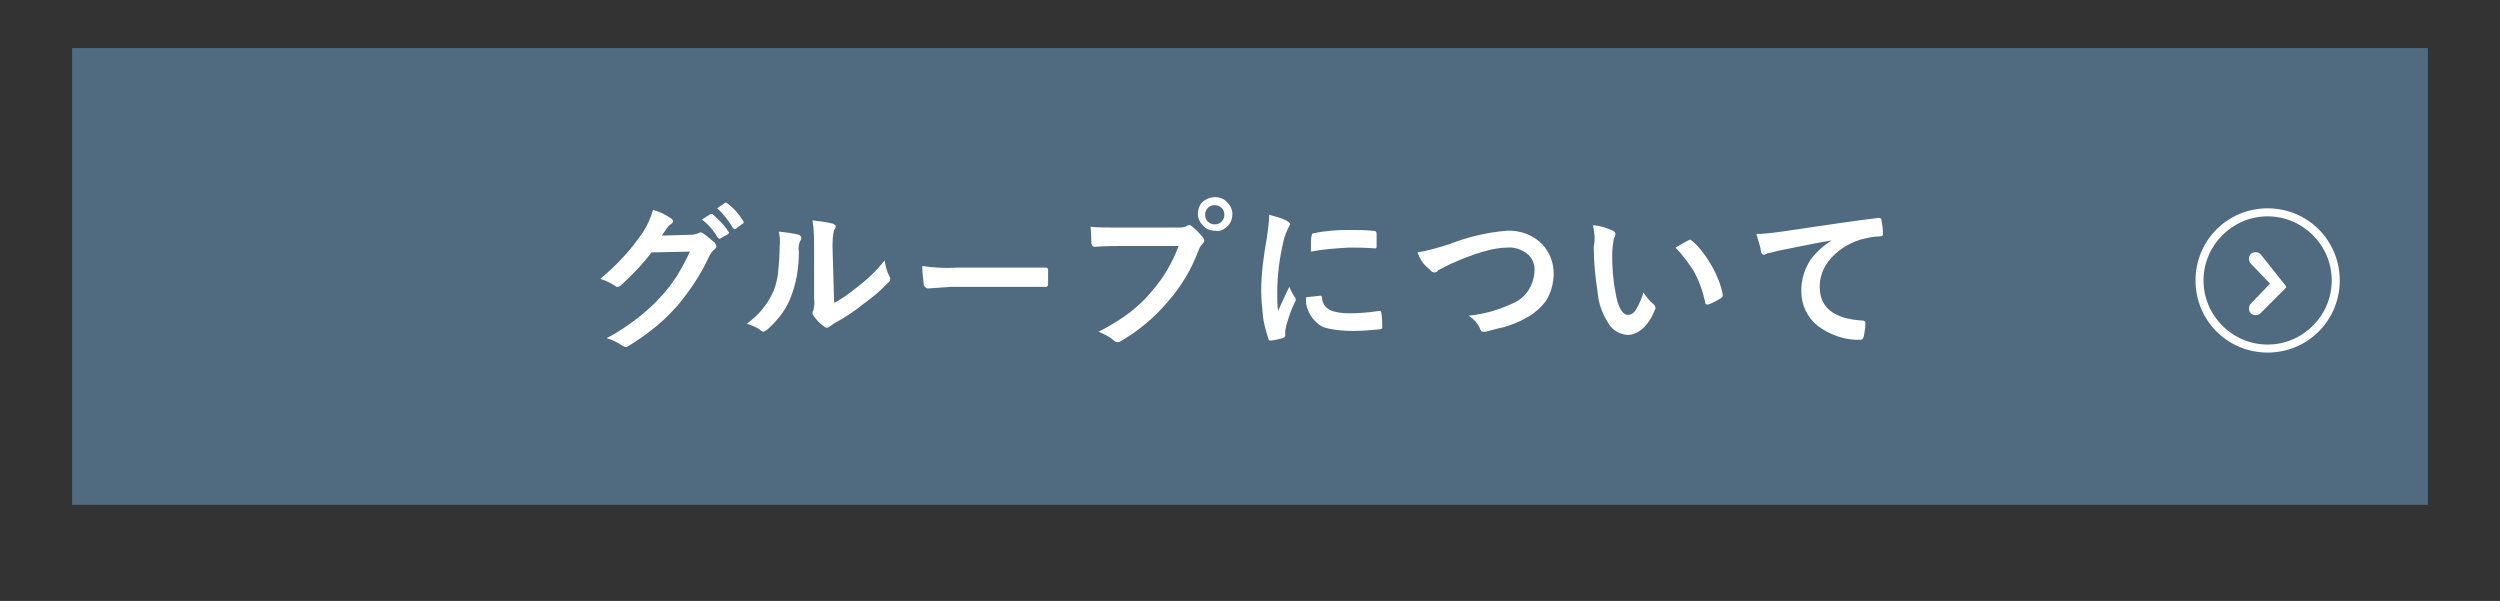 <?xml version="1.0" encoding="utf-8"?>
<!-- Generator: Adobe Illustrator 28.0.0, SVG Export Plug-In . SVG Version: 6.00 Build 0)  -->
<svg version="1.1" id="レイヤー_1" xmlns="http://www.w3.org/2000/svg" xmlns:xlink="http://www.w3.org/1999/xlink" x="0px"
	 y="0px" viewBox="0 0 312 75" style="enable-background:new 0 0 312 75;" xml:space="preserve">
<rect x="0" y="0" width="312" height="75" fill="#333333" stroke="none"/>
<style type="text/css">
	.st0{fill:#506B80;}
	.st1{fill:#FFFFFF;}
</style>
<g id="グループ_325" transform="translate(62 6)">
	<g transform="matrix(1, 0, 0, 1, -62, -6)">
		<g id="長方形_39-2">
			<g>
				<rect x="9" y="6" class="st0" width="294" height="57"/>
			</g>
		</g>
	</g>
	<path id="パス_14542" class="st1" d="M20.6,23.4l3.6-0.1c0.4,0,0.7-0.1,1-0.2c0.1-0.1,0.2-0.1,0.2-0.1c0.1,0,0.2,0,0.3,0.1
		c0.5,0.3,0.9,0.7,1.4,1.1c0.2,0.1,0.2,0.3,0.3,0.5c0,0.2-0.1,0.3-0.2,0.4c-0.3,0.2-0.5,0.5-0.7,0.9c-1,2.2-2.4,4.3-4,6.2
		c-1,1.1-2,2.1-3.2,3c-0.9,0.7-1.9,1.4-2.9,2c-0.1,0.1-0.2,0.1-0.3,0.1c-0.2,0-0.3-0.1-0.5-0.2c-0.6-0.4-1.2-0.7-1.9-0.9
		c1.4-0.7,2.7-1.6,4-2.6c1-0.8,1.9-1.6,2.7-2.5c0.8-0.8,1.5-1.8,2.1-2.7c0.6-1,1.1-1.9,1.6-3l-4.8,0.1c-1.1,1.5-2.4,2.8-3.8,4.1
		c-0.1,0.1-0.3,0.2-0.4,0.2c-0.1,0-0.2,0-0.3-0.1c-0.6-0.4-1.2-0.7-1.9-0.9c2.1-1.7,3.9-3.7,5.4-5.9c0.5-0.8,0.9-1.7,1.2-2.7
		c0.8,0.2,1.6,0.6,2.3,1.1c0.1,0.1,0.2,0.2,0.2,0.3c0,0.1-0.1,0.3-0.2,0.3c-0.2,0.2-0.4,0.3-0.5,0.5C21.1,22.6,20.9,23,20.6,23.4z
		 M25.6,21.4l1.1-0.7h0.1c0.1,0,0.1,0,0.2,0.1c0.7,0.6,1.4,1.3,1.9,2.1L29,23c0,0.1-0.1,0.1-0.1,0.2L28,23.7c0,0-0.1,0.1-0.2,0.1
		s-0.1-0.1-0.2-0.1C27.1,22.8,26.4,22,25.6,21.4L25.6,21.4z M27.5,20l1-0.7h0.1c0.1,0,0.1,0,0.2,0.1c0.8,0.6,1.4,1.3,1.9,2.1
		c0,0,0.1,0.1,0.1,0.2s0,0.2-0.1,0.2l-0.8,0.6c0,0-0.1,0.1-0.2,0.1s-0.1-0.1-0.2-0.1C28.9,21.5,28.3,20.7,27.5,20L27.5,20z
		 M42.1,31.8c1-0.5,1.9-1.2,2.8-1.9c1.3-1,2.5-2.1,3.5-3.4c0.1,0.7,0.3,1.4,0.6,2c0.1,0.1,0.1,0.2,0.1,0.3c0,0.2-0.1,0.4-0.3,0.5
		c-0.9,1-1.9,1.8-3,2.6c-1.1,0.9-2.3,1.7-3.6,2.4c-0.2,0.1-0.4,0.3-0.6,0.4c-0.1,0.1-0.3,0.2-0.4,0.2c-0.2,0-0.3-0.1-0.4-0.2
		c-0.5-0.3-0.9-0.8-1.2-1.2c-0.1-0.1-0.2-0.3-0.2-0.4c0-0.1,0-0.2,0.1-0.3c0.1-0.5,0.2-1,0.1-1.5V25c0-1.2,0-2.3-0.2-3.5
		c0.8,0.1,1.7,0.2,2.5,0.4c0.2,0.1,0.4,0.2,0.4,0.3c0,0.2-0.1,0.4-0.2,0.5c-0.2,0.7-0.2,1.5-0.2,2.2L42.1,31.8z M35.2,22.9
		c0.9,0.1,1.7,0.2,2.5,0.4c0.2,0.1,0.3,0.2,0.3,0.4c0,0.1,0,0.2-0.1,0.3c-0.2,0.4-0.3,0.9-0.2,1.4c0,2-0.3,4-1.1,5.9
		C36,32.8,35,34,33.8,35.1c-0.1,0.1-0.3,0.2-0.5,0.3c-0.1,0-0.3-0.1-0.4-0.2c-0.5-0.4-1.1-0.6-1.7-0.8c1.4-1,2.6-2.4,3.3-4
		c0.3-0.7,0.5-1.5,0.6-2.3c0.1-1.1,0.2-2.2,0.2-3.3C35.4,24,35.3,23.4,35.2,22.9L35.2,22.9z M53.1,27.2c1.4,0.2,2.9,0.3,4.3,0.2h6.4
		c0.6,0,1.4,0,2.4,0c1.3,0,2,0,2.2,0h0.1c0.2,0,0.3,0.1,0.3,0.3c0,0.3,0,0.6,0,0.9s0,0.6,0,0.9c0,0.2-0.1,0.3-0.3,0.3h-0.1
		c-2,0-3.5,0-4.5,0h-7.2L53.8,30c-0.2,0-0.4-0.2-0.5-0.4C53.2,28.8,53.1,28,53.1,27.2z M74.1,22.3c0.8,0.1,2.1,0.1,3.8,0.1H85
		c0.4,0,0.8,0,1.1-0.2c0.1-0.1,0.2-0.1,0.3-0.1c0.1,0,0.2,0,0.3,0.1c0.5,0.4,1,0.9,1.4,1.4c0.1,0.1,0.1,0.2,0.2,0.4
		c0,0.1-0.1,0.3-0.2,0.4c-0.2,0.2-0.4,0.5-0.5,0.8c-0.9,2.4-2.2,4.6-3.9,6.5c-1.6,1.9-3.5,3.5-5.7,4.8c-0.2,0.1-0.3,0.2-0.5,0.2
		s-0.4-0.1-0.5-0.2c-0.5-0.5-1.2-0.8-1.9-1.1c1.4-0.7,2.7-1.5,3.9-2.4c1-0.8,1.9-1.6,2.7-2.6c1.5-1.7,2.6-3.6,3.4-5.7h-7.2
		c-0.8,0-1.9,0-3.3,0.1c-0.2,0-0.3-0.1-0.4-0.4C74.2,24,74.2,23.3,74.1,22.3z M89.6,18.6c0.6,0,1.2,0.2,1.6,0.7
		c0.4,0.4,0.6,0.9,0.6,1.4c0,0.6-0.2,1.2-0.7,1.6c-0.4,0.4-0.9,0.6-1.4,0.5c-0.6,0-1.2-0.2-1.6-0.7c-0.4-0.4-0.6-0.9-0.6-1.4
		c0-0.6,0.2-1.2,0.7-1.6C88.6,18.8,89.1,18.6,89.6,18.6z M89.6,19.6c-0.3,0-0.7,0.1-0.9,0.4c-0.2,0.2-0.3,0.5-0.3,0.8
		s0.1,0.7,0.4,0.9c0.2,0.2,0.5,0.3,0.8,0.3s0.7-0.1,0.9-0.4c0.2-0.2,0.3-0.5,0.3-0.8s-0.1-0.7-0.4-0.9
		C90.2,19.7,89.9,19.6,89.6,19.6z M96.4,20.8c0.7,0.2,1.5,0.4,2.1,0.7c0.3,0.2,0.5,0.3,0.5,0.5c-0.1,0.2-0.2,0.4-0.3,0.6
		c-0.2,0.5-0.4,0.9-0.5,1.4c-0.5,2.1-0.8,4.3-0.8,6.5c0,0.8,0,1.6,0.1,2.3c0.9-2,1.4-3,1.4-3c0.2,0.4,0.4,0.9,0.7,1.3
		c0.1,0.1,0.1,0.2,0.1,0.3c0,0.1,0,0.2-0.1,0.3c-0.5,1-0.8,2-1.1,3c0,0.2-0.1,0.4-0.1,0.6v0.6c0,0.1-0.1,0.2-0.3,0.3
		c-0.5,0.1-1.1,0.3-1.6,0.3l0,0c-0.1,0-0.2-0.1-0.2-0.2c-0.3-1-0.6-1.9-0.7-3c-0.1-1-0.2-2-0.2-3c0-2.2,0.3-4.4,0.7-6.6
		C96.2,22.8,96.4,21.8,96.4,20.8L96.4,20.8z M101,31.1l1.8-0.2l0,0c0.1,0,0.2,0.1,0.2,0.3c0,0.6,0.4,1.2,1,1.5
		c0.7,0.3,1.5,0.4,2.3,0.4c1.3,0,2.6-0.1,3.8-0.3h0.1c0.1,0,0.2,0.1,0.2,0.3c0.1,0.6,0.1,1.1,0.1,1.7c0,0.1,0,0.2,0,0.2
		c-0.1,0-0.2,0.1-0.3,0.1c-1.1,0.1-2.2,0.2-3.3,0.2c-1.2,0-2.4-0.1-3.5-0.4c-0.7-0.2-1.2-0.7-1.6-1.2C101.2,32.9,100.9,32,101,31.1z
		 M101.6,25.4c0-1.1,0-1.8,0.1-2c0-0.2,0.1-0.3,0.3-0.3c1.4-0.3,2.9-0.4,4.3-0.4c1.1,0,2.1,0,3,0.1c0.1,0,0.3,0,0.4,0.1
		c0,0,0.1,0.1,0.1,0.2c0,0.8,0,1.3,0,1.7c0,0.2-0.1,0.2-0.2,0.2l0,0c-1.2-0.1-2.3-0.1-3.3-0.1C104.7,25,103.1,25.1,101.6,25.4
		L101.6,25.4z M114.9,25.5c1.3-0.2,2.6-0.6,3.9-1c2.3-0.9,4.7-1.5,7.2-1.7c1.7-0.1,3.3,0.5,4.5,1.7c0.9,1,1.4,2.3,1.4,3.6
		c0,1.2-0.3,2.4-1,3.5c-0.7,0.9-1.5,1.6-2.5,2.1c-0.8,0.5-1.7,0.8-2.6,1.1c-0.5,0.1-1.3,0.3-2.4,0.6c-0.1,0-0.2,0-0.3,0
		c-0.2,0-0.3-0.1-0.4-0.4c-0.3-0.7-0.8-1.2-1.4-1.6c1.9-0.2,3.7-0.7,5.4-1.5c1.6-0.6,2.7-2.2,2.8-4c0.1-0.9-0.3-1.8-1-2.3
		s-1.6-0.8-2.4-0.7c-1.7,0-4.1,0.7-7.2,2.1c-0.8,0.4-1.3,0.7-1.4,0.7c-0.1,0.2-0.3,0.3-0.5,0.3s-0.4-0.1-0.6-0.4
		C115.6,27,115.2,26.3,114.9,25.5L114.9,25.5z M136.8,22.1c0.9,0.1,1.7,0.3,2.5,0.7c0.2,0.1,0.3,0.2,0.3,0.4c0,0.2-0.1,0.4-0.2,0.6
		c-0.1,0.6-0.2,1.3-0.2,2c0,1.5,0.1,3.1,0.4,4.6c0.3,2,0.9,2.9,1.6,2.9c0.3,0,0.7-0.2,1-0.7c0.4-0.7,0.7-1.4,0.9-2.1
		c0.4,0.6,0.8,1.1,1.3,1.5c0.1,0.1,0.2,0.3,0.2,0.4c0,0.1,0,0.2-0.1,0.3c-0.3,0.9-0.9,1.8-1.6,2.4c-0.5,0.4-1.1,0.7-1.8,0.7
		c-1-0.1-1.9-0.6-2.4-1.5c-0.7-1.1-1.2-2.4-1.3-3.7c-0.3-1.9-0.5-3.9-0.5-5.8C137.1,23.8,137,23,136.8,22.1z M147.1,24.9
		c0.7-0.4,1.2-0.7,1.6-0.9c0.1,0,0.1-0.1,0.2-0.1c0.1,0,0.2,0.1,0.2,0.1c1.1,0.9,1.9,2.1,2.6,3.3c0.6,1.1,1.1,2.3,1.3,3.5v0.1
		c0,0.1-0.1,0.2-0.2,0.3c-0.5,0.3-1,0.6-1.6,0.8c-0.1,0-0.1,0-0.2,0c-0.1,0-0.2-0.1-0.2-0.3c-0.3-1.4-0.8-2.8-1.5-4
		C148.7,26.8,148,25.8,147.1,24.9L147.1,24.9z M157.2,23.2c0.7,0,1.8-0.1,3.2-0.3c5.4-0.8,9.4-1.4,12-1.7h0.1c0.2,0,0.3,0.1,0.3,0.2
		c0.1,0.6,0.2,1.2,0.2,1.8c0,0.2-0.1,0.3-0.4,0.3c-0.8,0-1.6,0.2-2.4,0.4c-1.6,0.5-3,1.4-4,2.7c-0.7,0.9-1.1,2-1.1,3.2
		c0,2.6,1.8,4,5.3,4.2c0.3,0,0.4,0.1,0.4,0.3c0,0.6-0.1,1.2-0.2,1.7c-0.1,0.3-0.2,0.4-0.4,0.4c-1.9,0.1-3.8-0.6-5.3-1.7
		c-1.4-1.1-2.1-2.7-2.1-4.4c0-1.4,0.4-2.7,1.1-3.8c0.7-1,1.6-1.8,2.7-2.5l0,0c-2.4,0.4-4.6,0.9-6.7,1.3c-0.7,0.2-1.1,0.3-1.3,0.3
		c-0.1,0.1-0.3,0.1-0.4,0.2c-0.2,0-0.3-0.1-0.4-0.3C157.7,24.7,157.4,24,157.2,23.2L157.2,23.2z"/>
	<g id="グループ_31" transform="translate(212 20)">
		<path id="楕円形_26" class="st1" d="M9,1C4.6,1,1,4.6,1,9s3.6,8,8,8s8-3.6,8-8S13.4,1,9,1 M9,0c5,0,9,4,9,9s-4,9-9,9s-9-4-9-9
			S4,0,9,0z"/>
		<path id="パス_9" class="st1" d="M11.2,10C11.2,9.9,11.2,9.9,11.2,10C11.2,9.9,11.3,9.9,11.2,10c0.1-0.1,0.1-0.1,0.1-0.1l0,0
			l0,0l0,0l0,0l0,0l0,0l0,0l0,0l0,0c0-0.1,0-0.1,0-0.2l0,0l0,0l0,0l0,0l0,0l0,0l0,0l0,0l0,0l0,0l0,0l0,0c0,0,0,0-0.1-0.1l0,0
			L8.1,5.7c-0.3-0.3-0.9-0.3-1.2,0s-0.3,0.9,0,1.2l2.4,2.5l-2.4,2.5c-0.3,0.3-0.3,0.9,0,1.2s0.9,0.3,1.2,0L11.2,10L11.2,10L11.2,10z
			"/>
	</g>
</g>
</svg>
